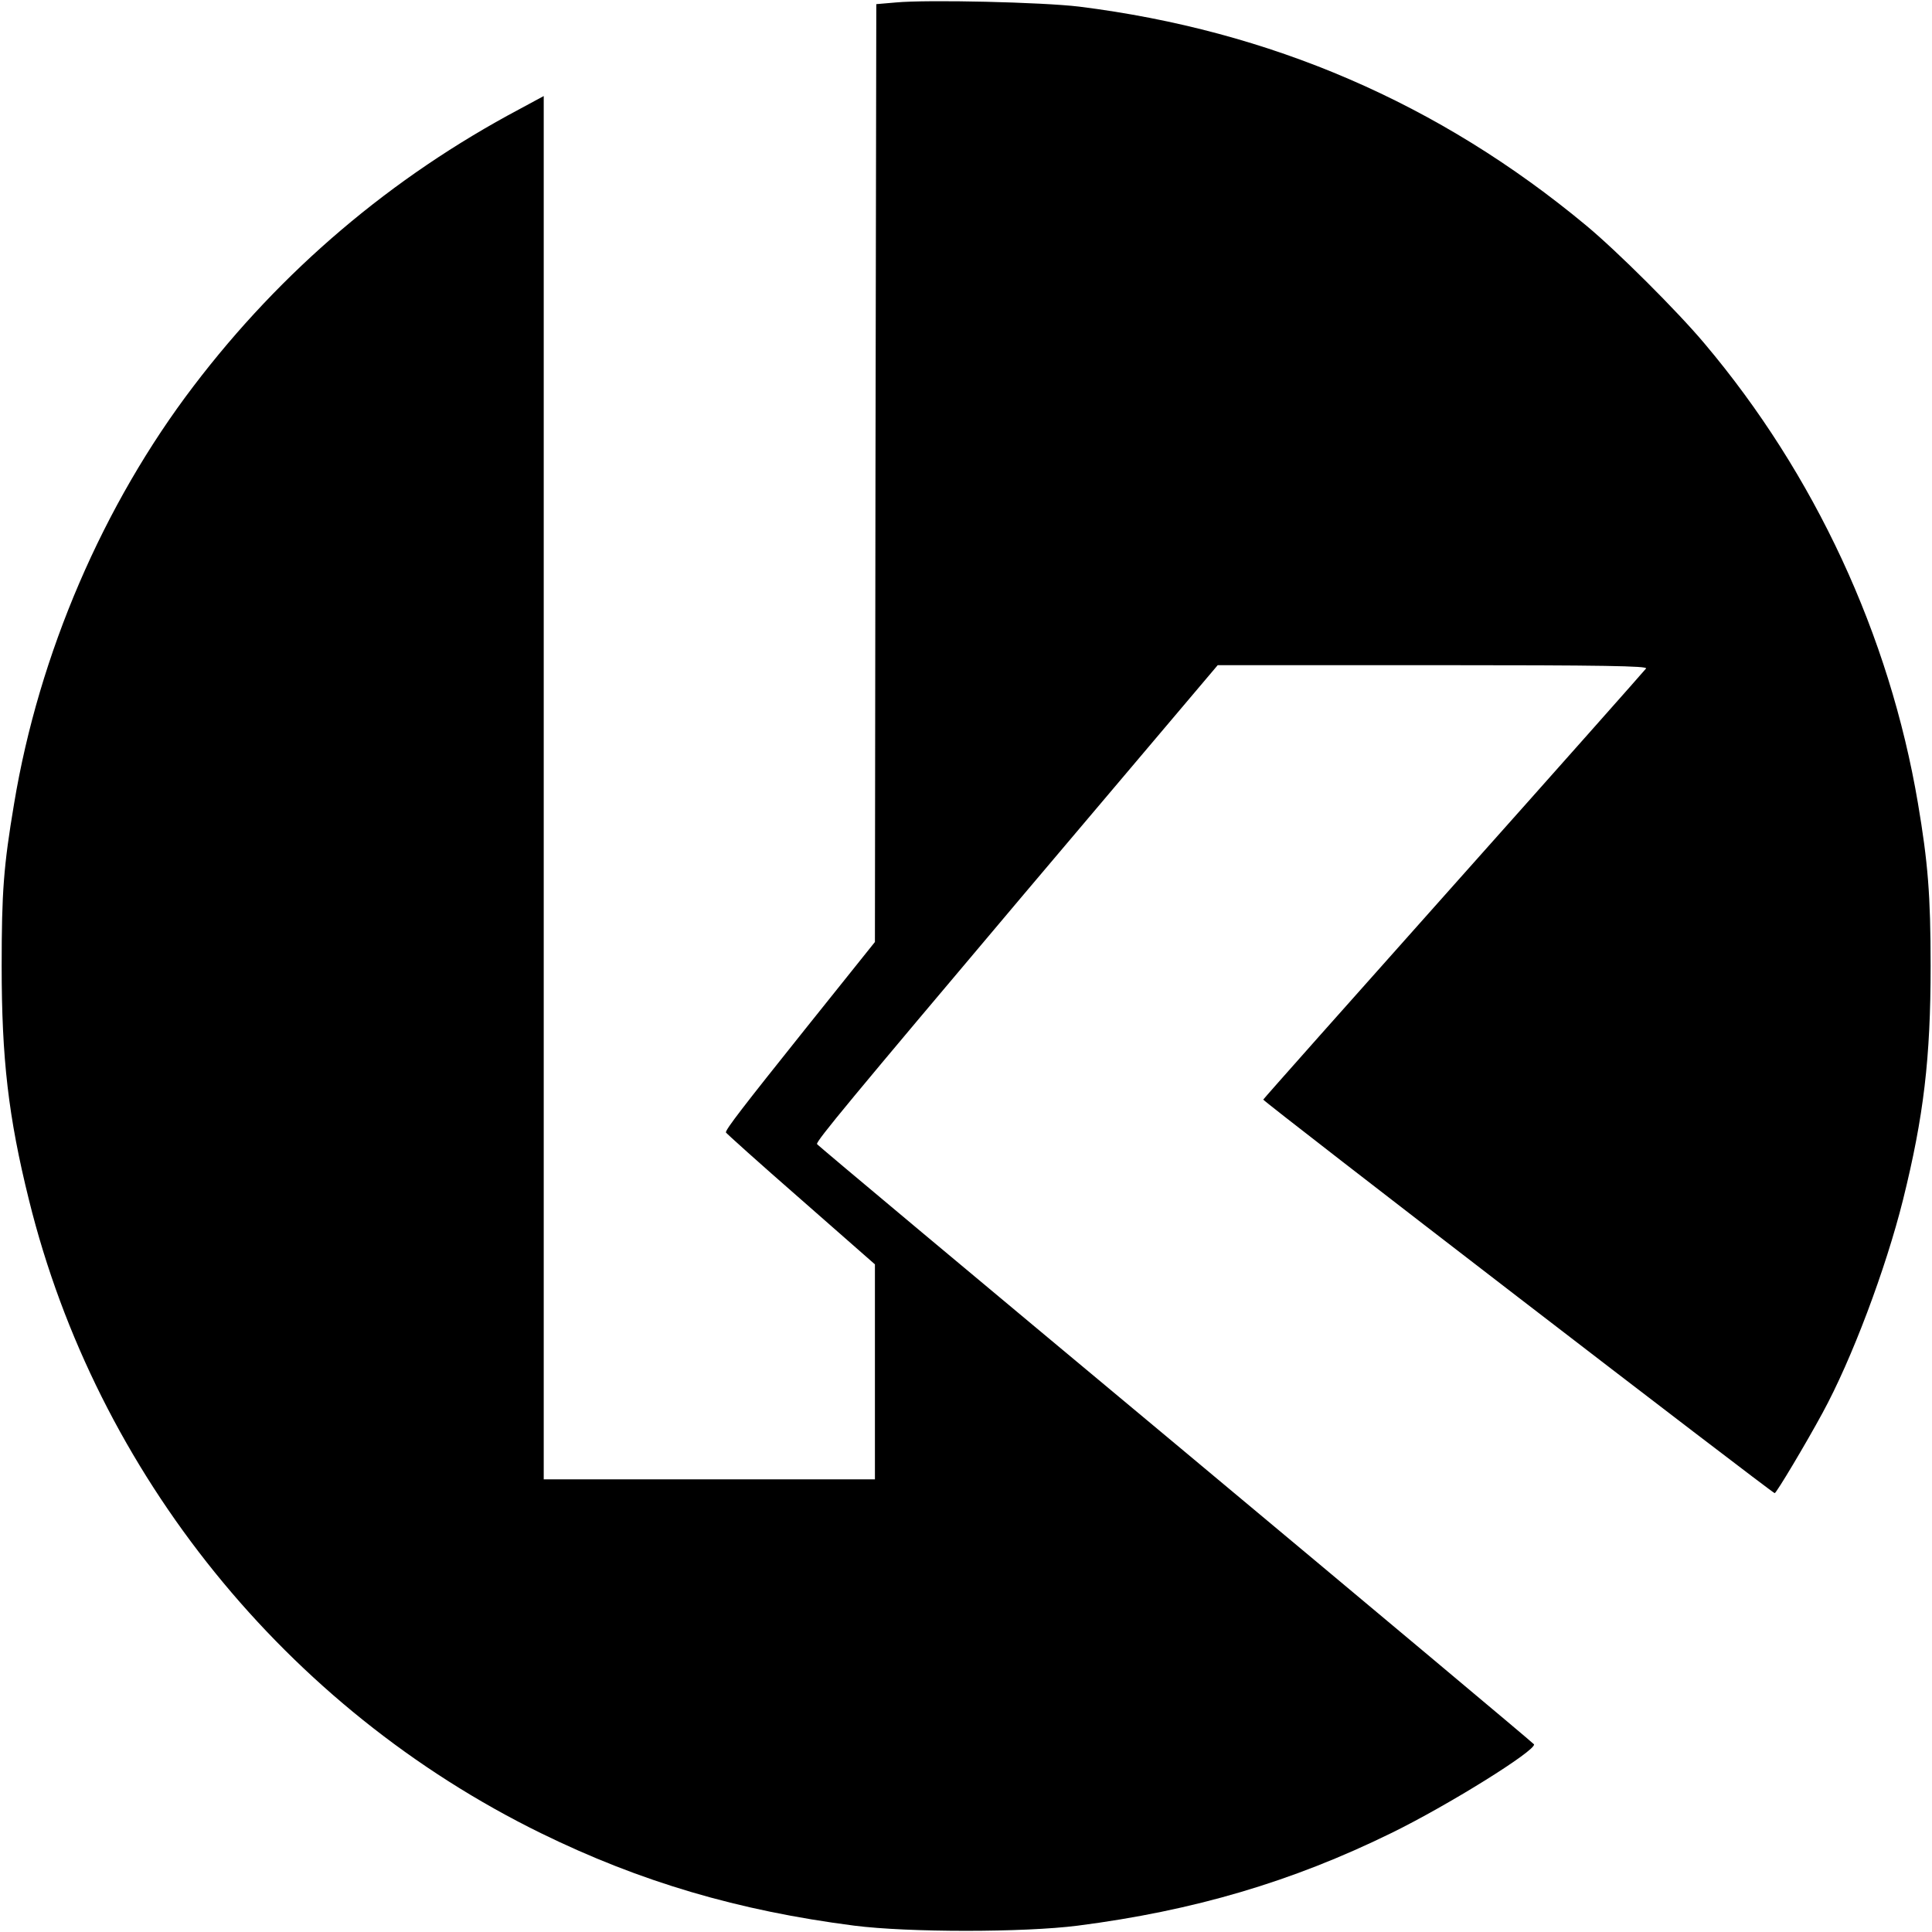 <?xml version="1.0" standalone="no"?>
<!DOCTYPE svg PUBLIC "-//W3C//DTD SVG 20010904//EN"
 "http://www.w3.org/TR/2001/REC-SVG-20010904/DTD/svg10.dtd">
<svg version="1.0" xmlns="http://www.w3.org/2000/svg"
 width="700pt" height="700pt" viewBox="0 0 700 700"
 preserveAspectRatio="xMidYMid meet">
<g transform="translate(0,700) scale(0.1,-0.1)"
fill="#000000" stroke="none">
<path d="M3245 6991 l-70 -6 -3 -1699 -2 -1699 -253 -316 c-227 -284 -287
-362 -287 -374 0 -2 121 -111 270 -241 l270 -237 0 -390 0 -389 -600 0 -600 0
0 2506 0 2506 -87 -47 c-465 -247 -863 -585 -1181 -1003 -328 -430 -561 -971
-651 -1514 -38 -226 -45 -320 -45 -588 0 -335 24 -546 99 -848 245 -992 933
-1842 1855 -2294 359 -176 715 -281 1135 -335 196 -25 614 -25 810 0 420 54
776 159 1135 335 205 100 526 300 518 322 -2 4 -587 494 -1300 1089 -714 595
-1298 1083 -1298 1086 0 14 114 152 748 903 l704 832 780 0 c621 0 778 -3 772
-12 -5 -7 -318 -360 -697 -785 -378 -424 -689 -774 -690 -777 -2 -6 1844
-1426 1853 -1426 6 0 114 181 173 290 106 194 229 521 292 773 75 302 100 513
100 847 0 258 -10 377 -46 590 -103 609 -374 1192 -773 1665 -99 118 -317 335
-429 428 -533 443 -1143 706 -1837 793 -133 16 -548 26 -665 15z"/>
</g>
</svg>
